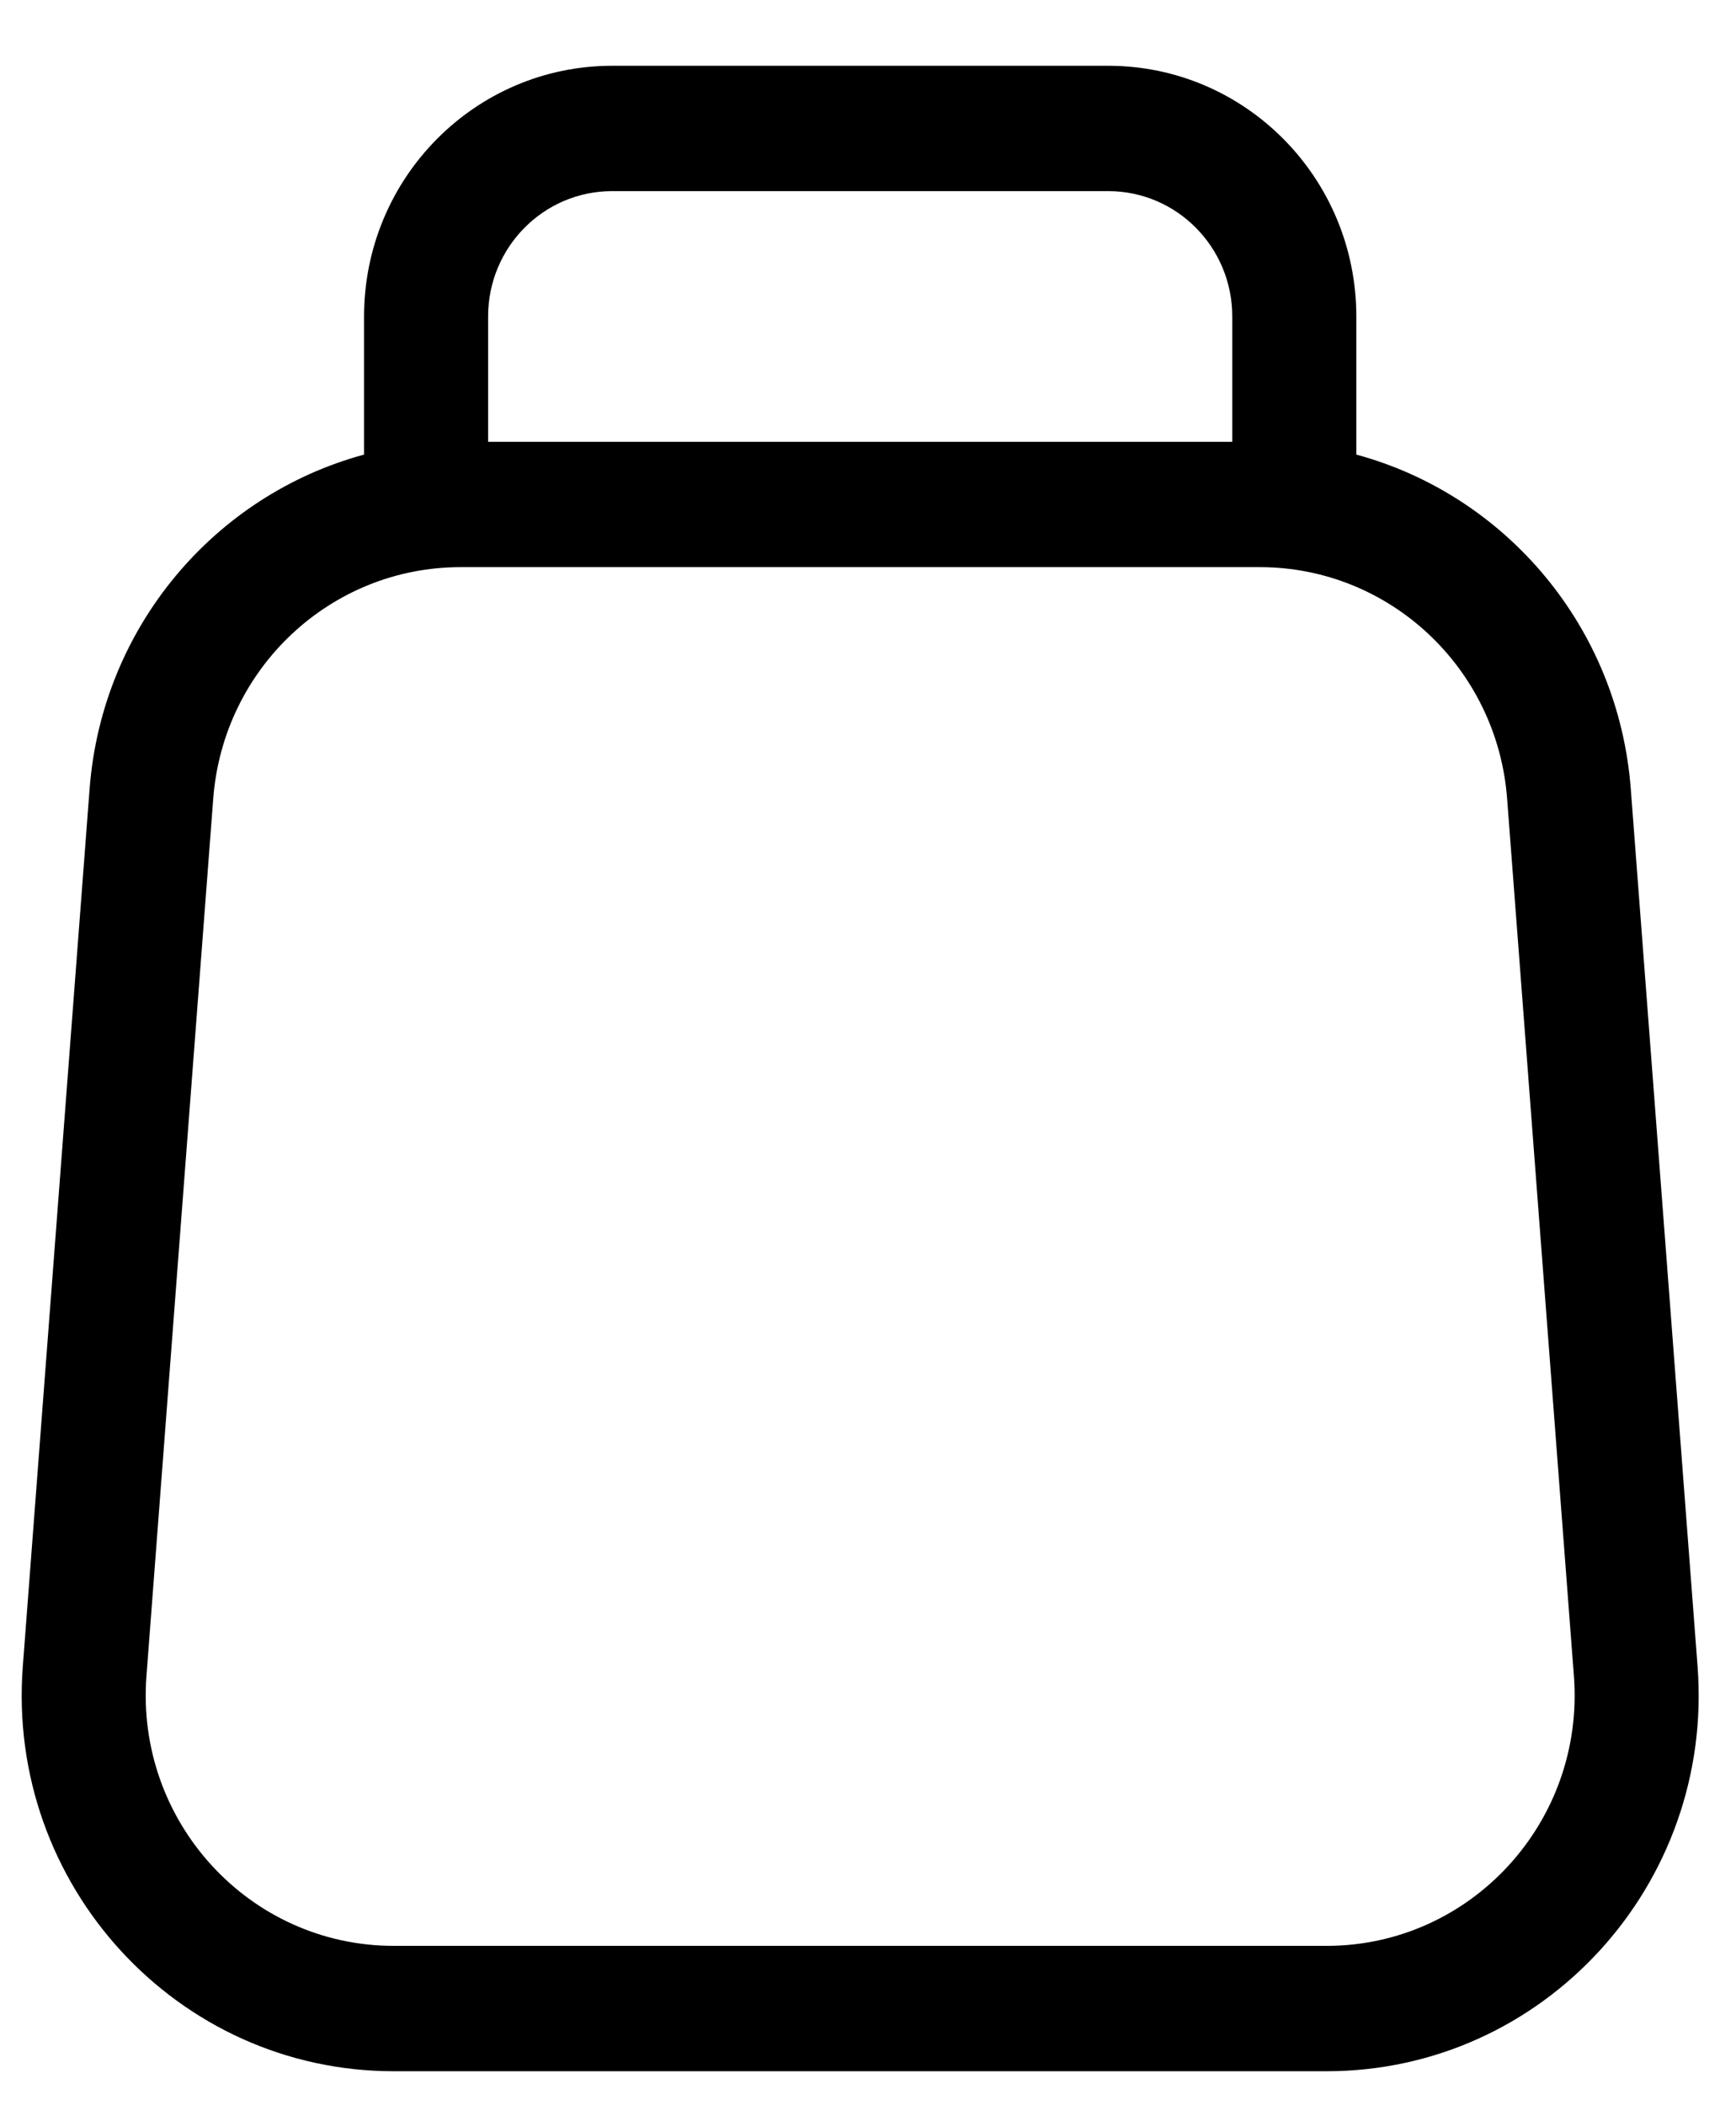 <?xml version="1.0" encoding="UTF-8"?> <svg xmlns="http://www.w3.org/2000/svg" width="66" height="80" viewBox="0 0 66 80" fill="none"><path fill-rule="evenodd" clip-rule="evenodd" d="M23.272 7.263H42.134C44.738 7.263 46.849 9.396 46.849 12.026V16.789H18.557V12.026C18.557 9.396 20.668 7.263 23.272 7.263ZM13.841 17.275V12.026C13.841 6.765 18.064 2.5 23.272 2.5H42.134C47.342 2.5 51.565 6.765 51.565 12.026V17.275C57.23 18.809 61.53 23.814 62 29.982L64.539 63.323C65.171 71.623 58.675 78.709 50.434 78.709H14.971C6.731 78.709 0.235 71.623 0.867 63.324L3.406 29.982C3.876 23.814 8.176 18.809 13.841 17.275ZM17.51 21.552H47.895C52.823 21.552 56.921 25.384 57.298 30.348L59.837 63.689C60.259 69.221 55.928 73.945 50.434 73.945H14.971C9.478 73.945 5.147 69.221 5.568 63.689L8.107 30.348C8.485 25.384 12.582 21.552 17.51 21.552Z" fill="black"></path></svg> 